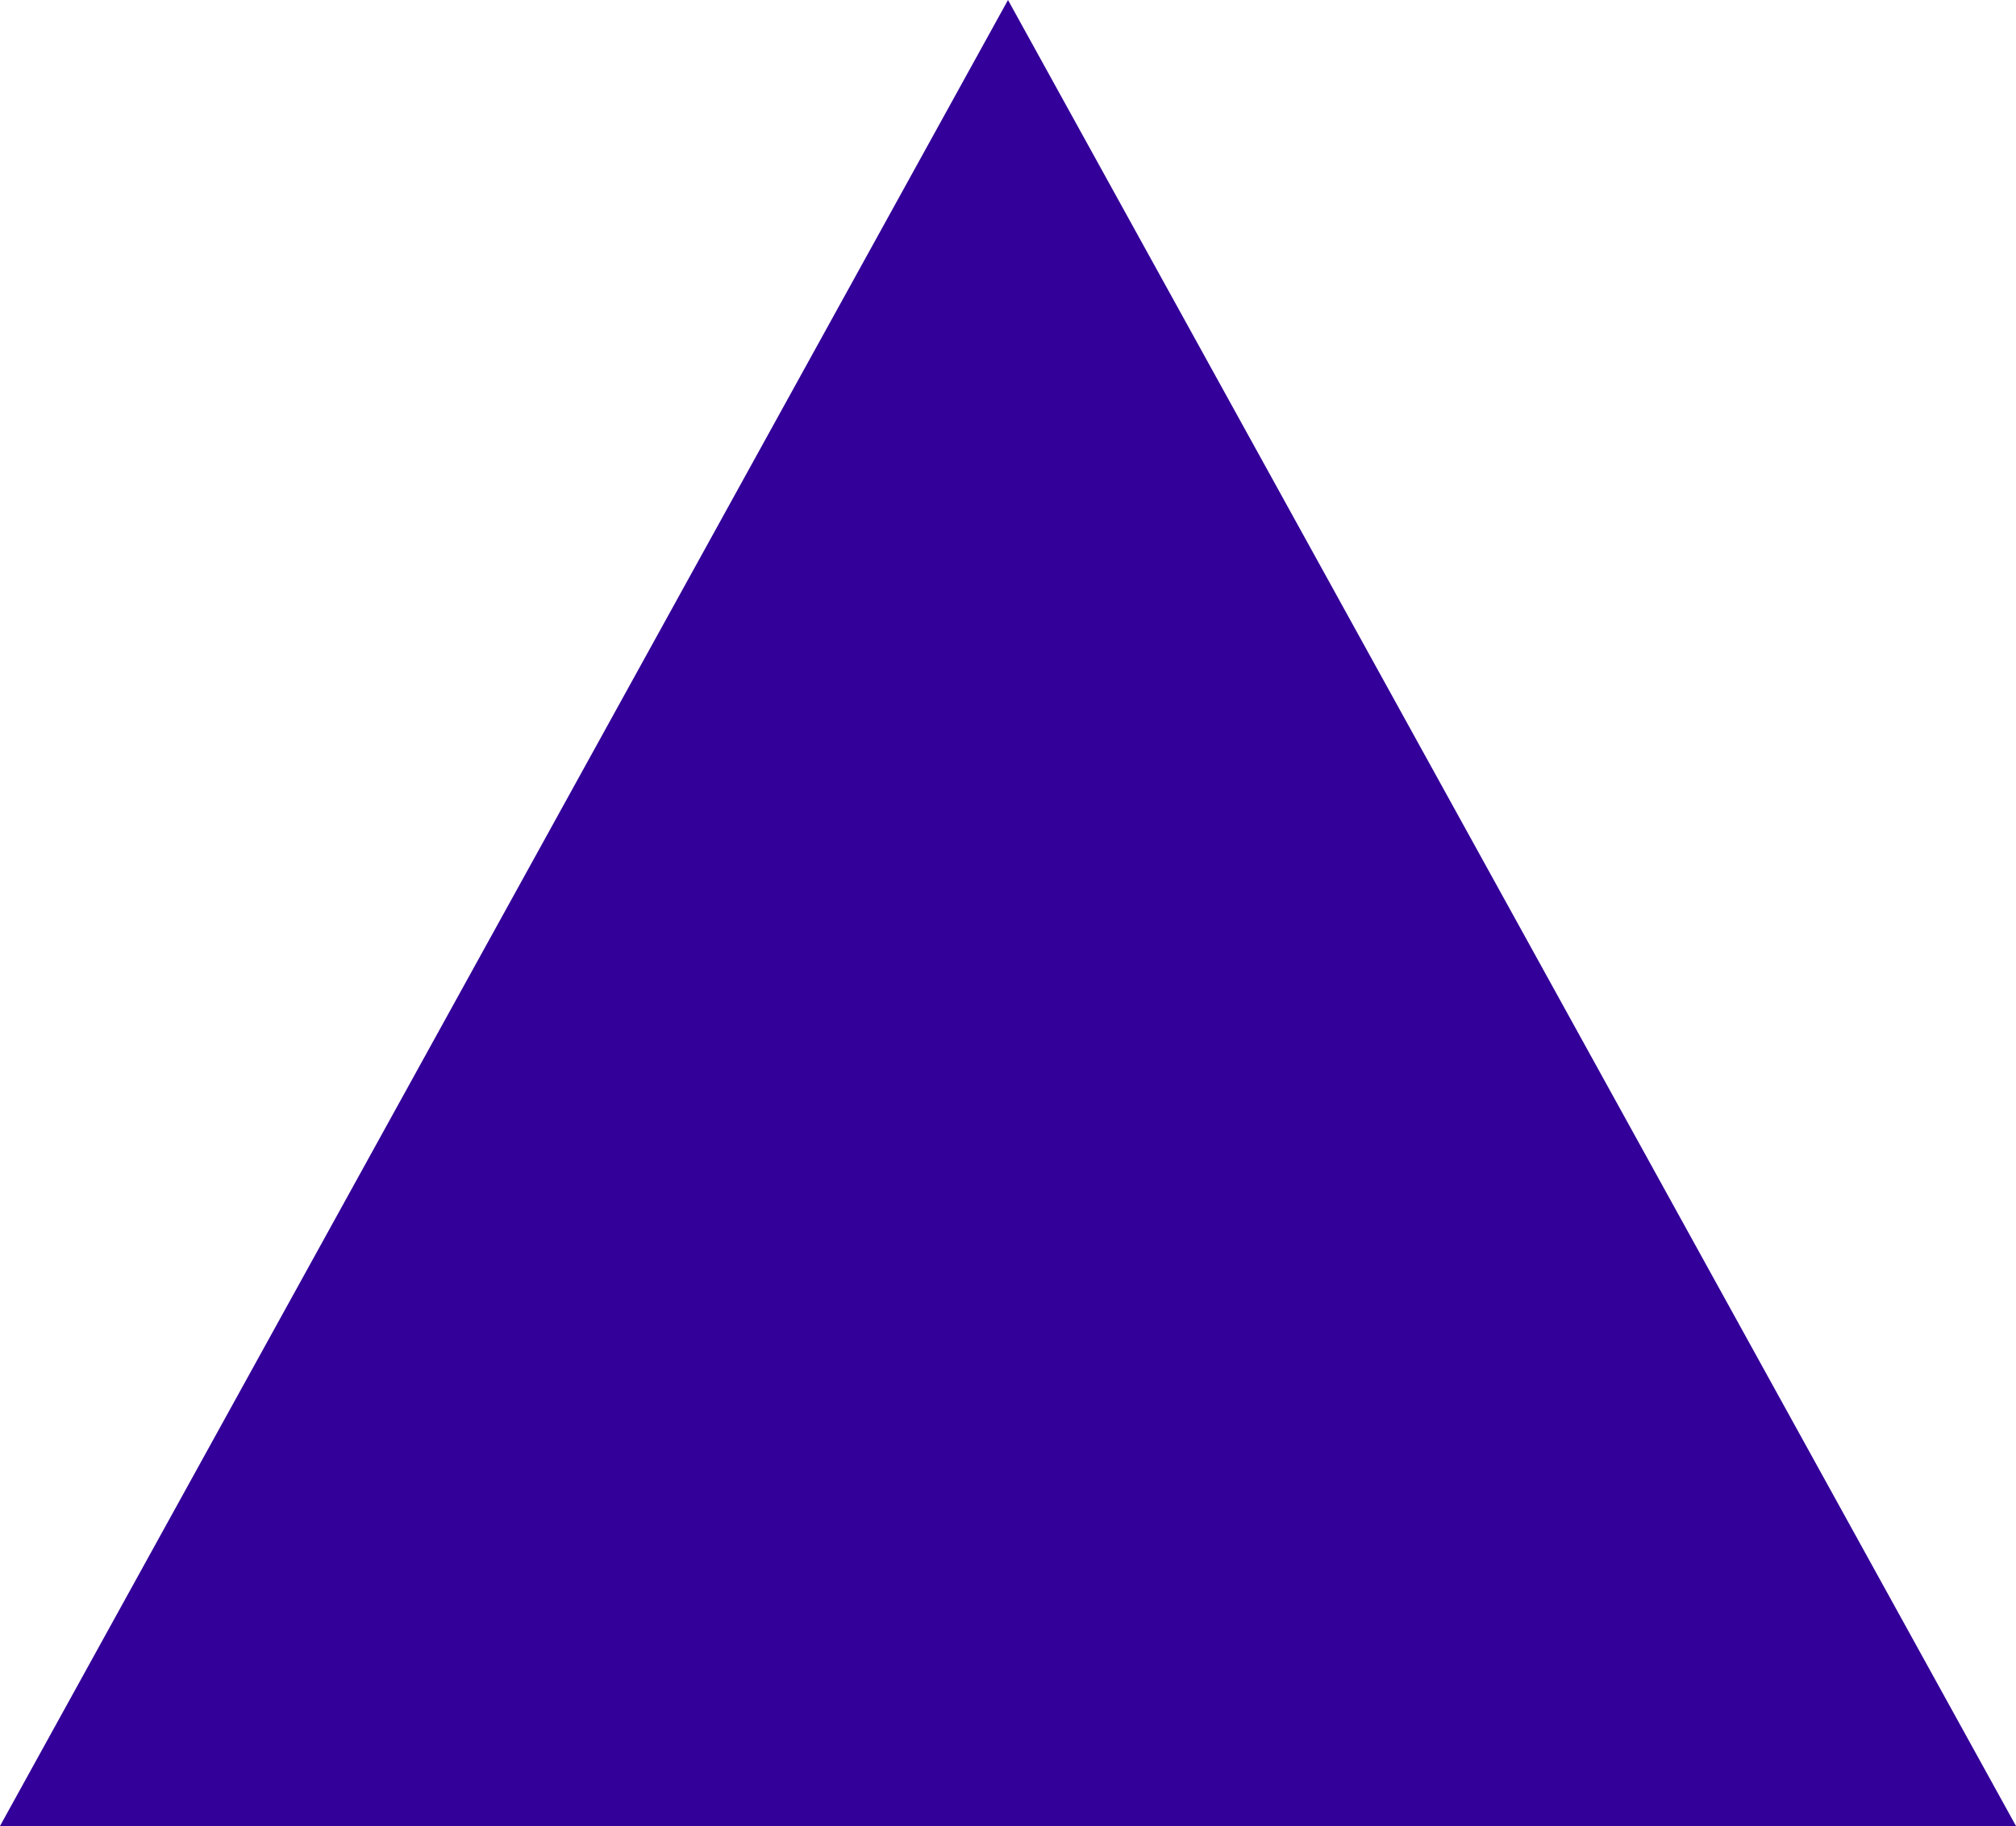 <?xml version="1.0" encoding="UTF-8" standalone="no"?>
<svg xmlns:xlink="http://www.w3.org/1999/xlink" height="22.65px" width="25.0px" xmlns="http://www.w3.org/2000/svg">
  <g transform="matrix(1.0, 0.0, 0.0, 1.0, 12.5, 11.3)">
    <path d="M-12.5 11.35 L0.0 -11.3 12.5 11.35 -12.5 11.35" fill="#330099" fill-rule="evenodd" stroke="none"/>
  </g>
</svg>
